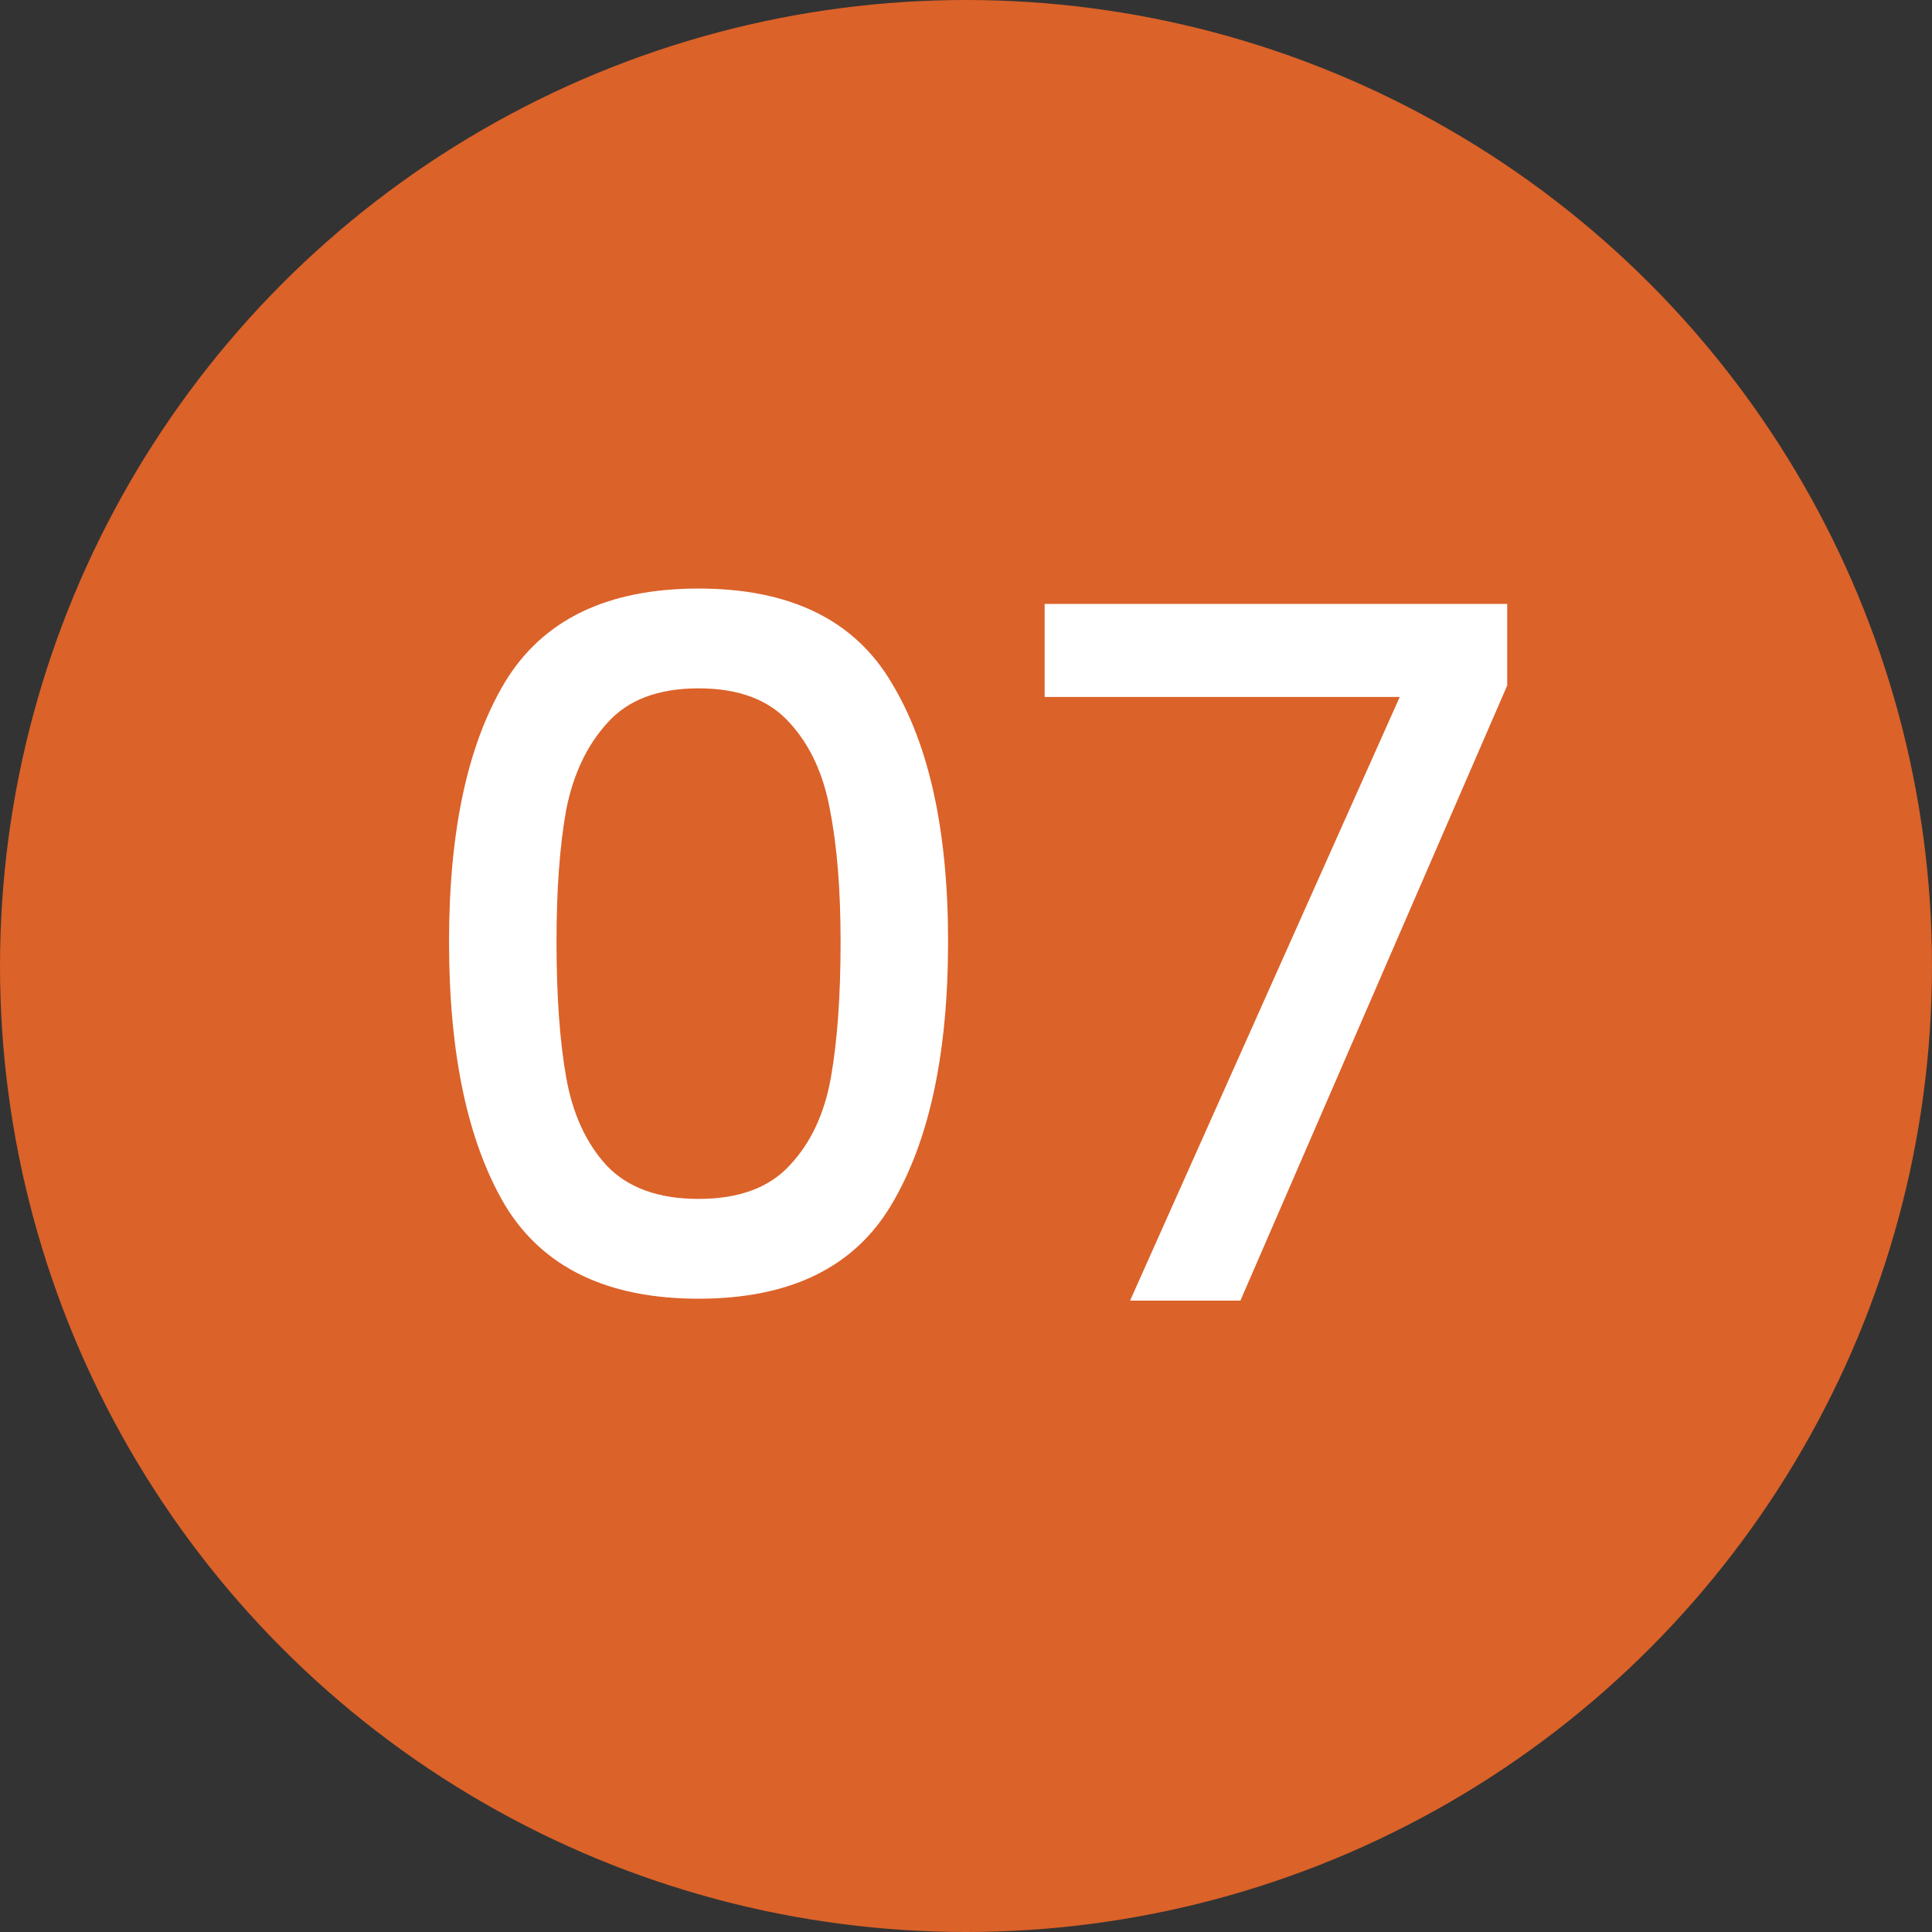 <?xml version="1.0" encoding="UTF-8"?> <svg xmlns="http://www.w3.org/2000/svg" width="153" height="153" viewBox="0 0 153 153" fill="none"><rect x="0" y="0" width="153" height="153" fill="#333333" stroke="none"/> <circle cx="76.5" cy="76.5" r="76.5" fill="#DB6229"></circle> <path d="M35.56 74.576C35.56 65.811 37.029 58.971 39.968 54.056C42.957 49.091 48.075 46.608 55.32 46.608C62.565 46.608 67.657 49.091 70.596 54.056C73.585 58.971 75.08 65.811 75.08 74.576C75.08 83.443 73.585 90.384 70.596 95.4C67.657 100.365 62.565 102.848 55.32 102.848C48.075 102.848 42.957 100.365 39.968 95.4C37.029 90.384 35.56 83.443 35.56 74.576ZM66.568 74.576C66.568 70.472 66.289 67.001 65.732 64.164C65.225 61.327 64.161 59.021 62.54 57.248C60.919 55.424 58.512 54.512 55.32 54.512C52.128 54.512 49.721 55.424 48.1 57.248C46.479 59.021 45.389 61.327 44.832 64.164C44.325 67.001 44.072 70.472 44.072 74.576C44.072 78.832 44.325 82.404 44.832 85.292C45.339 88.18 46.403 90.511 48.024 92.284C49.696 94.057 52.128 94.944 55.32 94.944C58.512 94.944 60.919 94.057 62.54 92.284C64.212 90.511 65.301 88.18 65.808 85.292C66.315 82.404 66.568 78.832 66.568 74.576ZM119.36 54.284L98.231 103H89.492L110.848 55.196H82.728V47.824H119.36V54.284Z" fill="white"></path> </svg> 